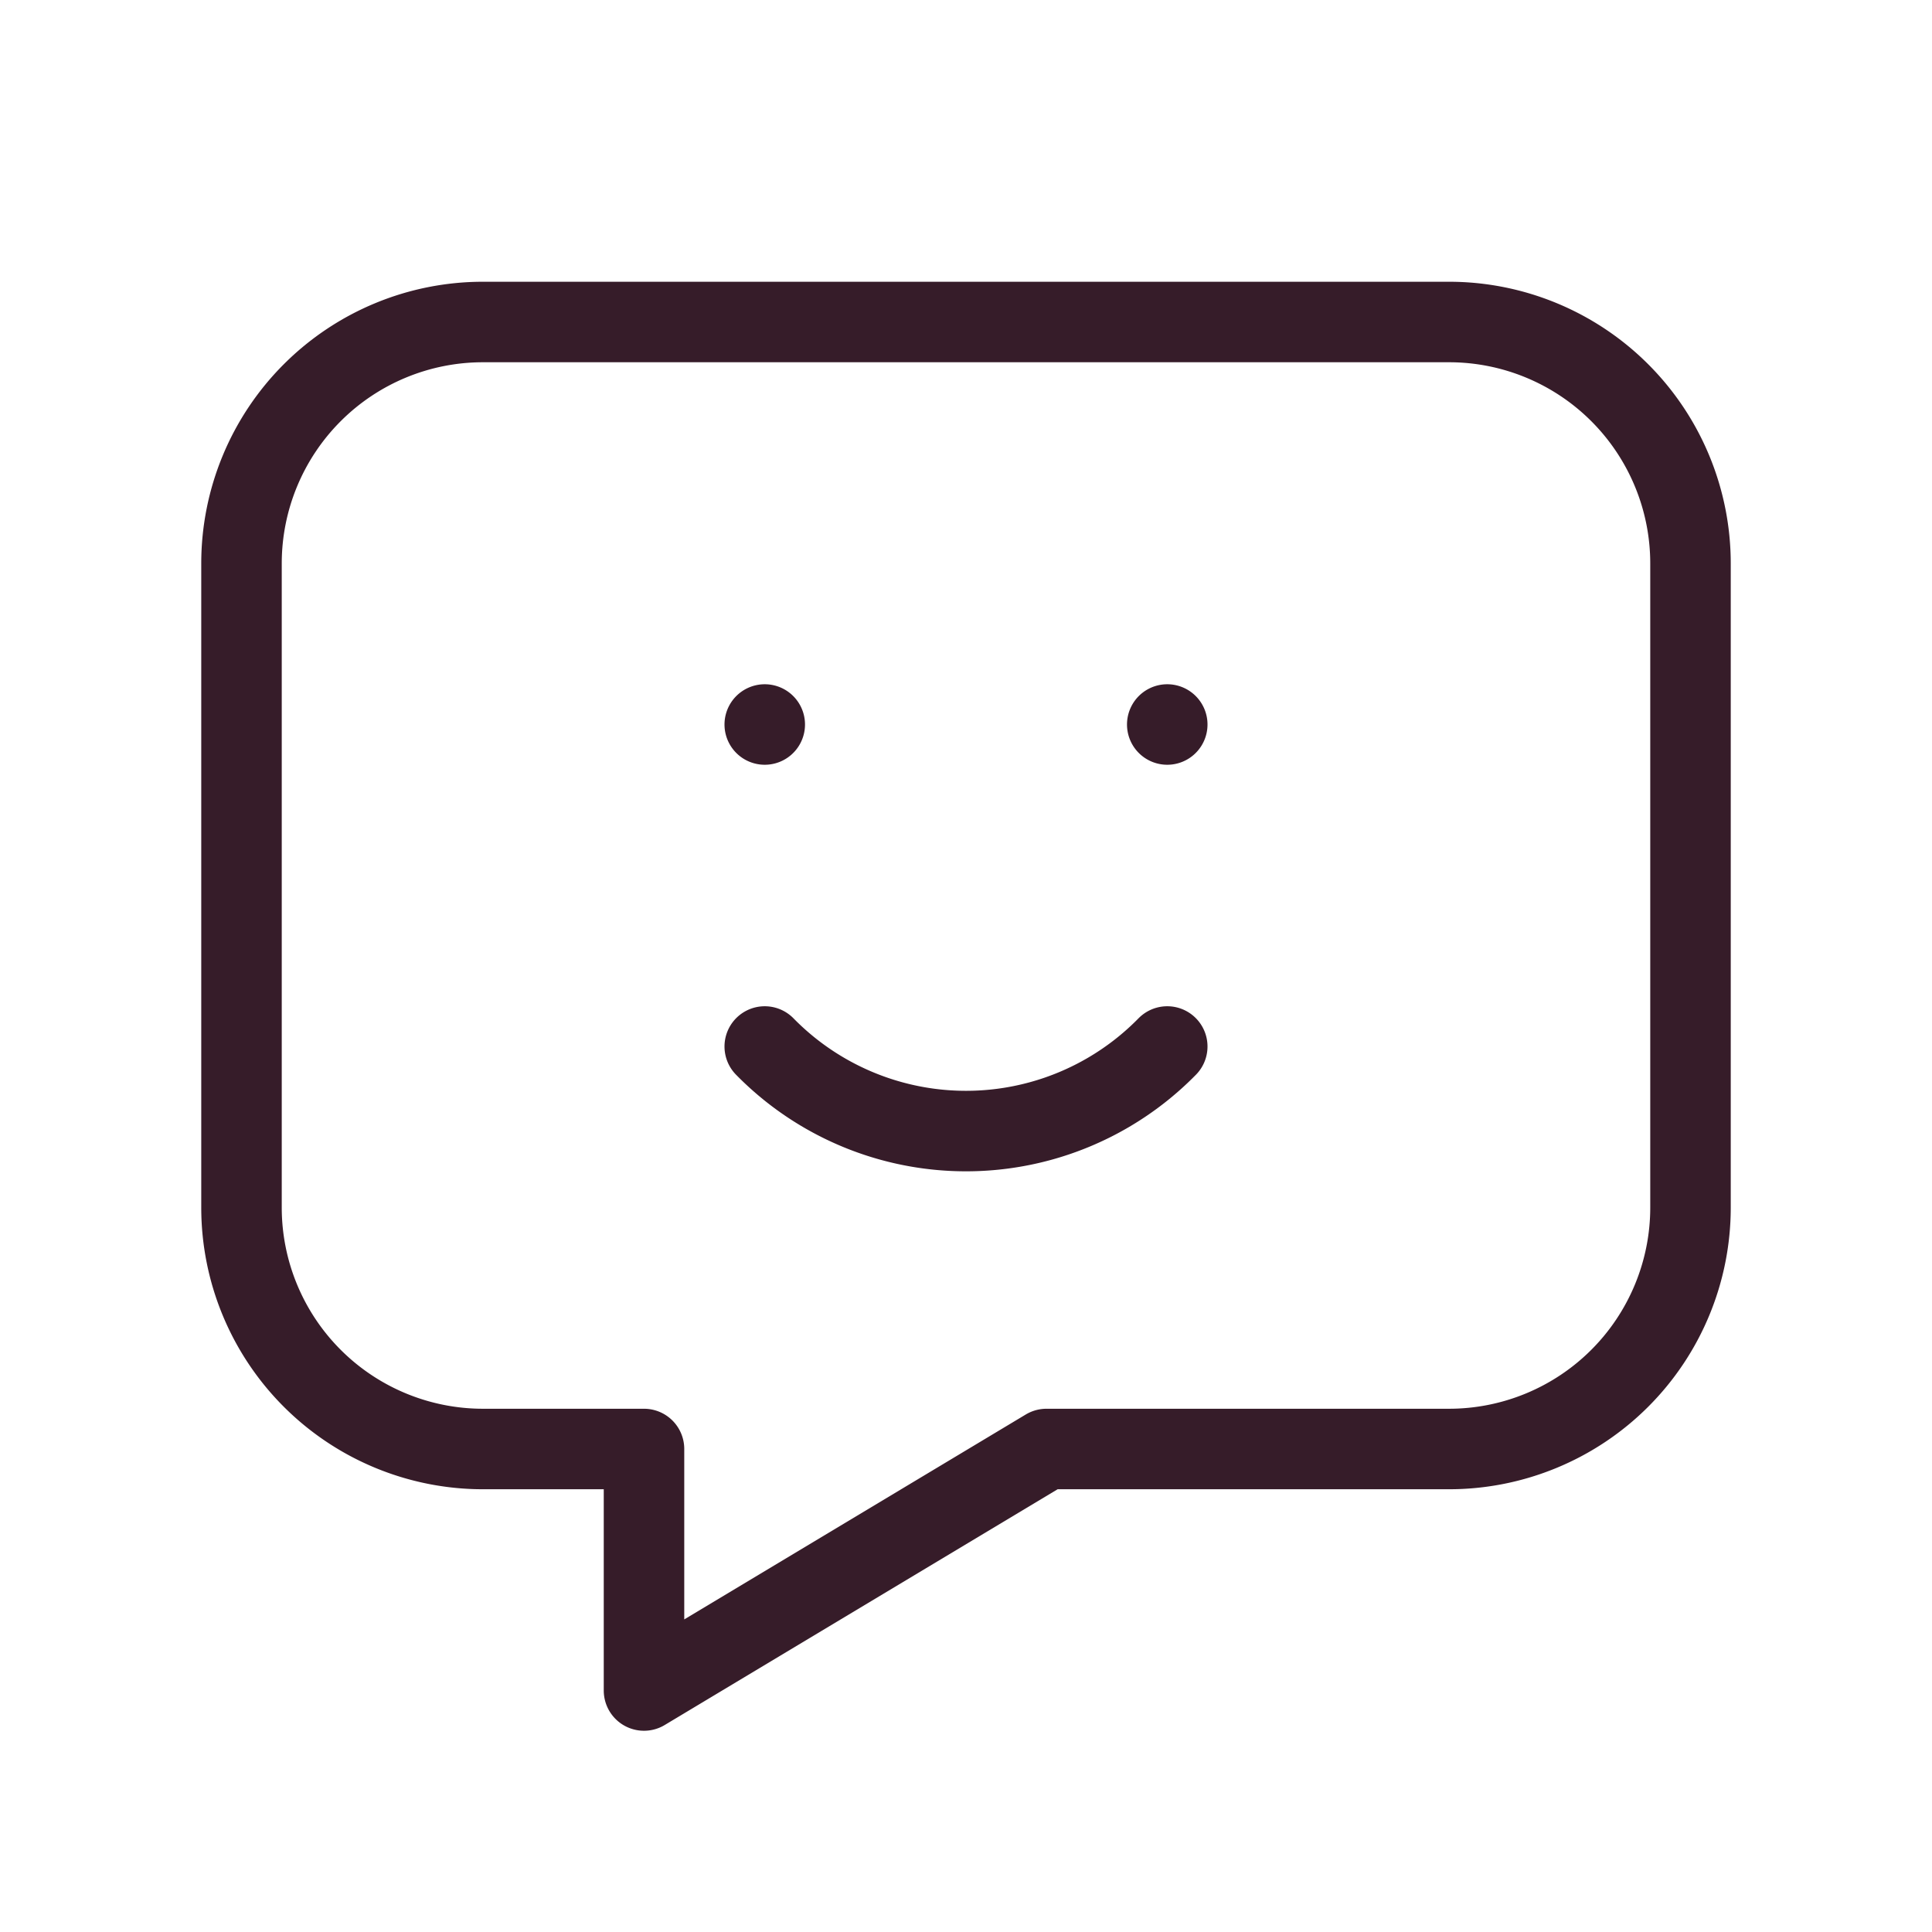 <svg xmlns="http://www.w3.org/2000/svg" fill="none" stroke="#361C29" stroke-linecap="round" stroke-linejoin="round" viewBox="0 0 24 24"><path d="M18 4a3 3 0 0 1 3 3v8a3 3 0 0 1-3 3h-5l-5 3v-3H6a3 3 0 0 1-3-3V7a3 3 0 0 1 3-3h12zM9.5 9h0M14.5 9h0"/><path d="M9.5 13a3.5 3.5 0 0 0 5 0"/></svg>